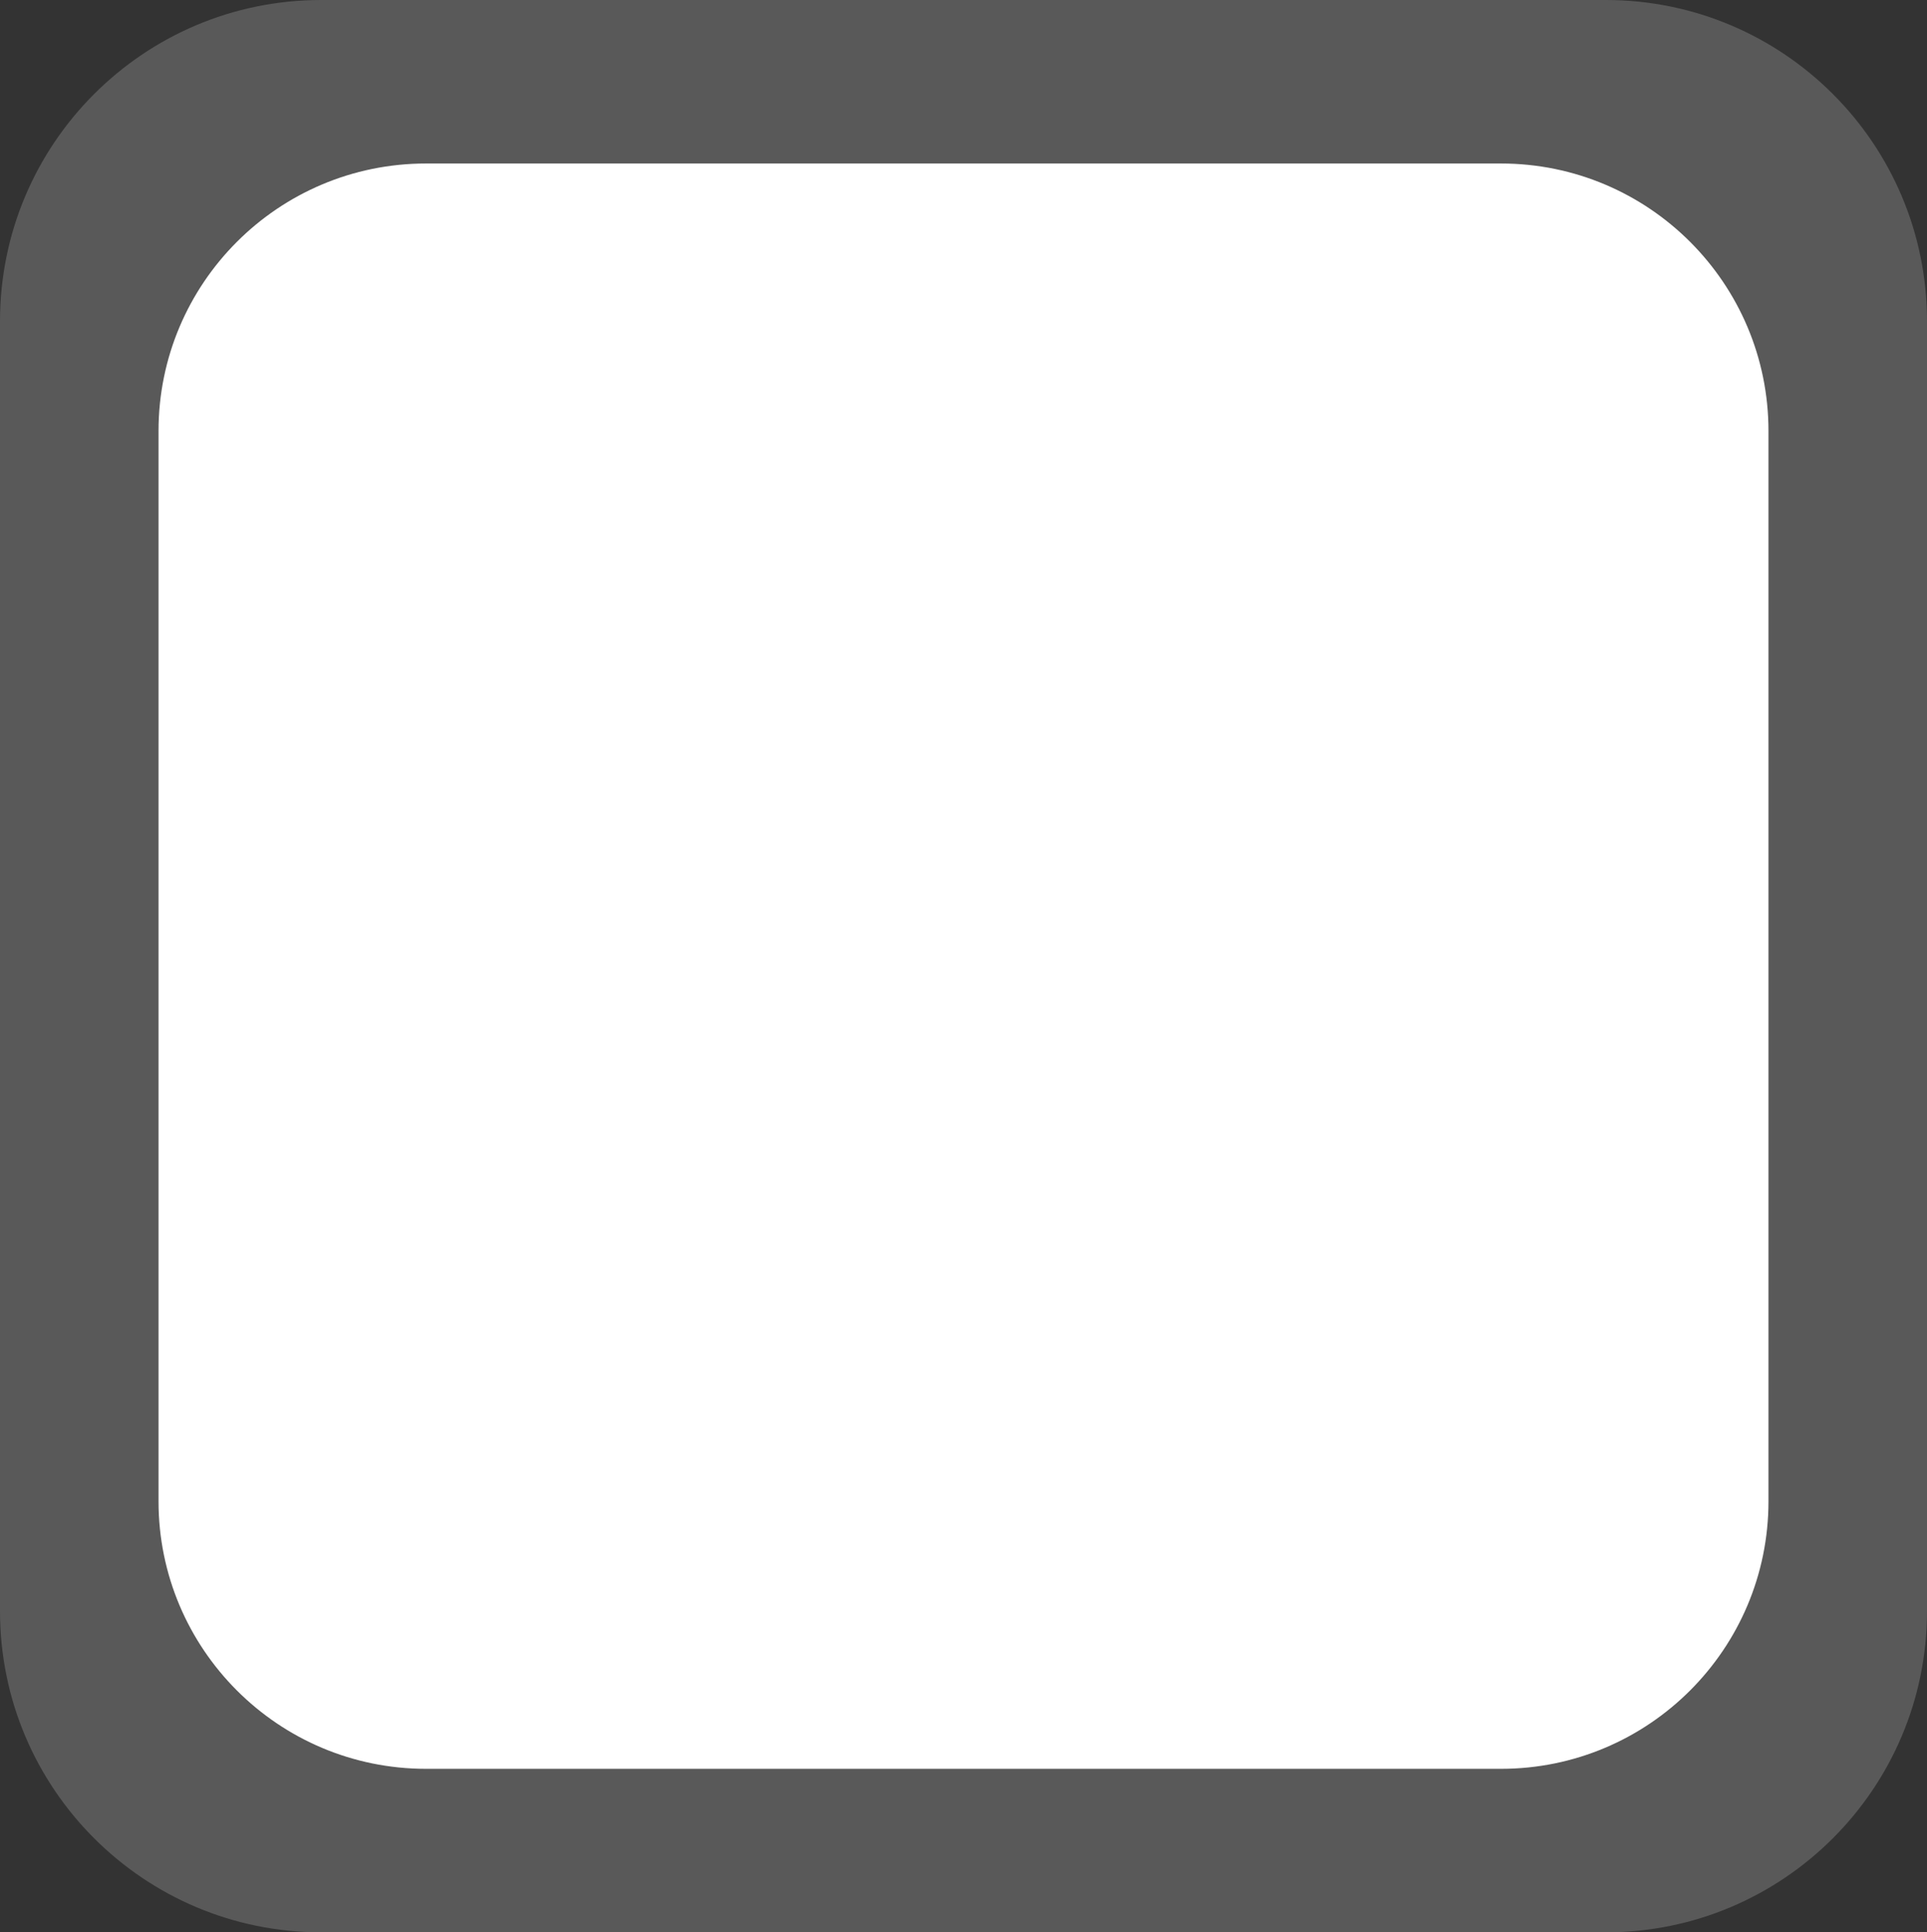 <svg width="389" height="390" xmlns="http://www.w3.org/2000/svg" xmlns:xlink="http://www.w3.org/1999/xlink" xml:space="preserve" overflow="hidden"><rect width="100%" height="100%" fill="#333333" stroke="none"/><g transform="translate(-191 -1180)"><path d="M191 1244.83C191 1209.03 220.028 1180 255.835 1180L515.165 1180C550.972 1180 580 1209.03 580 1244.83L580 1505.17C580 1540.97 550.972 1570 515.165 1570L255.835 1570C220.028 1570 191 1540.97 191 1505.17Z" fill="#595959" fill-rule="evenodd"/><path d="M223 1267C223 1237.18 247.177 1213 277.001 1213L493.999 1213C523.823 1213 548 1237.18 548 1267L548 1483C548 1512.82 523.823 1537 493.999 1537L277.001 1537C247.177 1537 223 1512.82 223 1483Z" fill="#FFFFFF" fill-rule="evenodd"/></g></svg>
